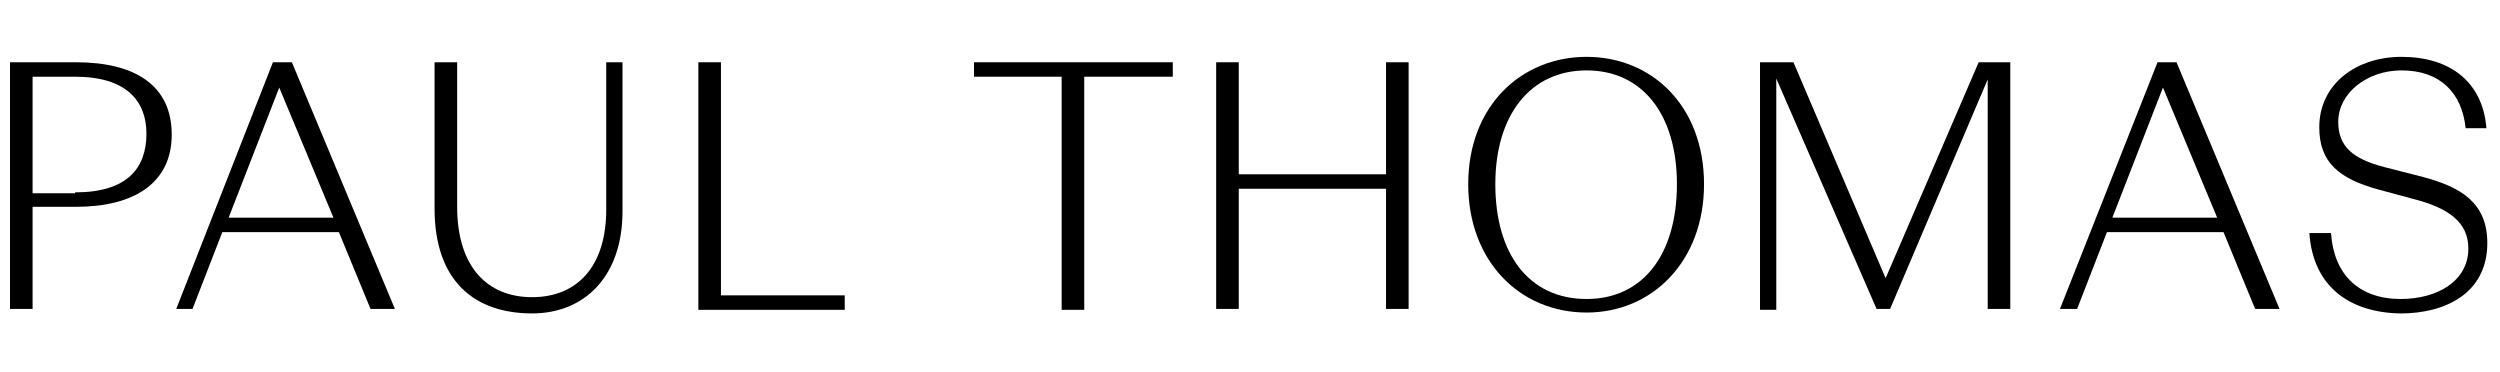 <?xml version="1.0"?>
<svg xmlns="http://www.w3.org/2000/svg" width="168" height="25" viewBox="0 0 168 25" fill="none">
<path d="M0.672 4.184H5.104C9.111 4.184 11.54 5.762 11.54 9.041C11.54 12.319 8.99 13.898 5.104 13.898H2.19V20.759H0.672V4.184ZM5.043 12.927C8.565 12.927 9.84 11.287 9.84 8.98C9.84 6.794 8.504 5.155 5.043 5.155H2.19V12.987H5.043V12.927Z" fill="black"/>
<path d="M22.773 15.598H14.94L12.937 20.759H11.844L18.34 4.184H19.615L26.537 20.759H24.898L22.773 15.598ZM18.765 5.884L15.365 14.627H22.408L18.765 5.884Z" fill="black"/>
<path d="M29.203 14.02V4.184H30.721V13.898C30.721 17.905 32.725 19.97 35.76 19.97C38.736 19.97 40.739 17.966 40.739 14.08V4.184H41.832V14.202C41.832 18.573 39.282 21.062 35.76 21.062C31.875 21.062 29.203 18.877 29.203 14.02Z" fill="black"/>
<path d="M46.93 4.184H48.448V19.848H56.766V20.82H46.93V4.184Z" fill="black"/>
<path d="M71.343 5.155H65.453V4.184H78.811V5.155H72.86V20.82H71.343V5.155Z" fill="black"/>
<path d="M81.727 4.184H83.245V11.712H93.141V4.184H94.659V20.759H93.141V12.684H83.245V20.759H81.727V4.184Z" fill="black"/>
<path d="M98.664 12.381C98.664 7.099 102.246 3.82 106.618 3.82C110.989 3.82 114.511 7.099 114.511 12.381C114.511 17.542 111.05 21.003 106.618 21.003C102.125 21.003 98.664 17.542 98.664 12.381ZM112.689 12.381C112.689 7.706 110.382 4.731 106.618 4.731C102.853 4.731 100.486 7.706 100.486 12.381C100.486 17.056 102.732 20.092 106.618 20.092C110.443 20.092 112.689 17.056 112.689 12.381Z" fill="black"/>
<path d="M119.366 5.276V20.82H118.273V4.184H120.52L126.713 18.695L132.967 4.184H135.092V20.759H133.574V5.337L127.016 20.759H126.106L119.366 5.276Z" fill="black"/>
<path d="M149.419 15.598H141.587L139.583 20.759H138.43L144.987 4.184H146.262L153.184 20.759H151.544L149.419 15.598ZM145.351 5.884L141.951 14.627H148.994L145.351 5.884Z" fill="black"/>
<path d="M155.188 15.66H156.645C156.827 18.453 158.527 20.092 161.32 20.092C163.809 20.092 165.873 18.878 165.873 16.692C165.873 14.931 164.538 13.96 162.109 13.353L159.863 12.745C157.191 12.017 155.855 10.924 155.855 8.556C155.855 5.642 158.345 3.82 161.38 3.82C164.659 3.82 166.845 5.52 167.088 8.617H165.691C165.448 6.249 163.991 4.731 161.38 4.731C159.073 4.731 157.13 6.249 157.13 8.192C157.13 9.831 158.102 10.681 160.227 11.228L162.838 11.896C165.327 12.563 167.148 13.595 167.148 16.328C167.148 19.728 164.295 21.064 161.32 21.064C157.798 21.003 155.43 19.181 155.188 15.66Z" fill="black"/>
</svg>
